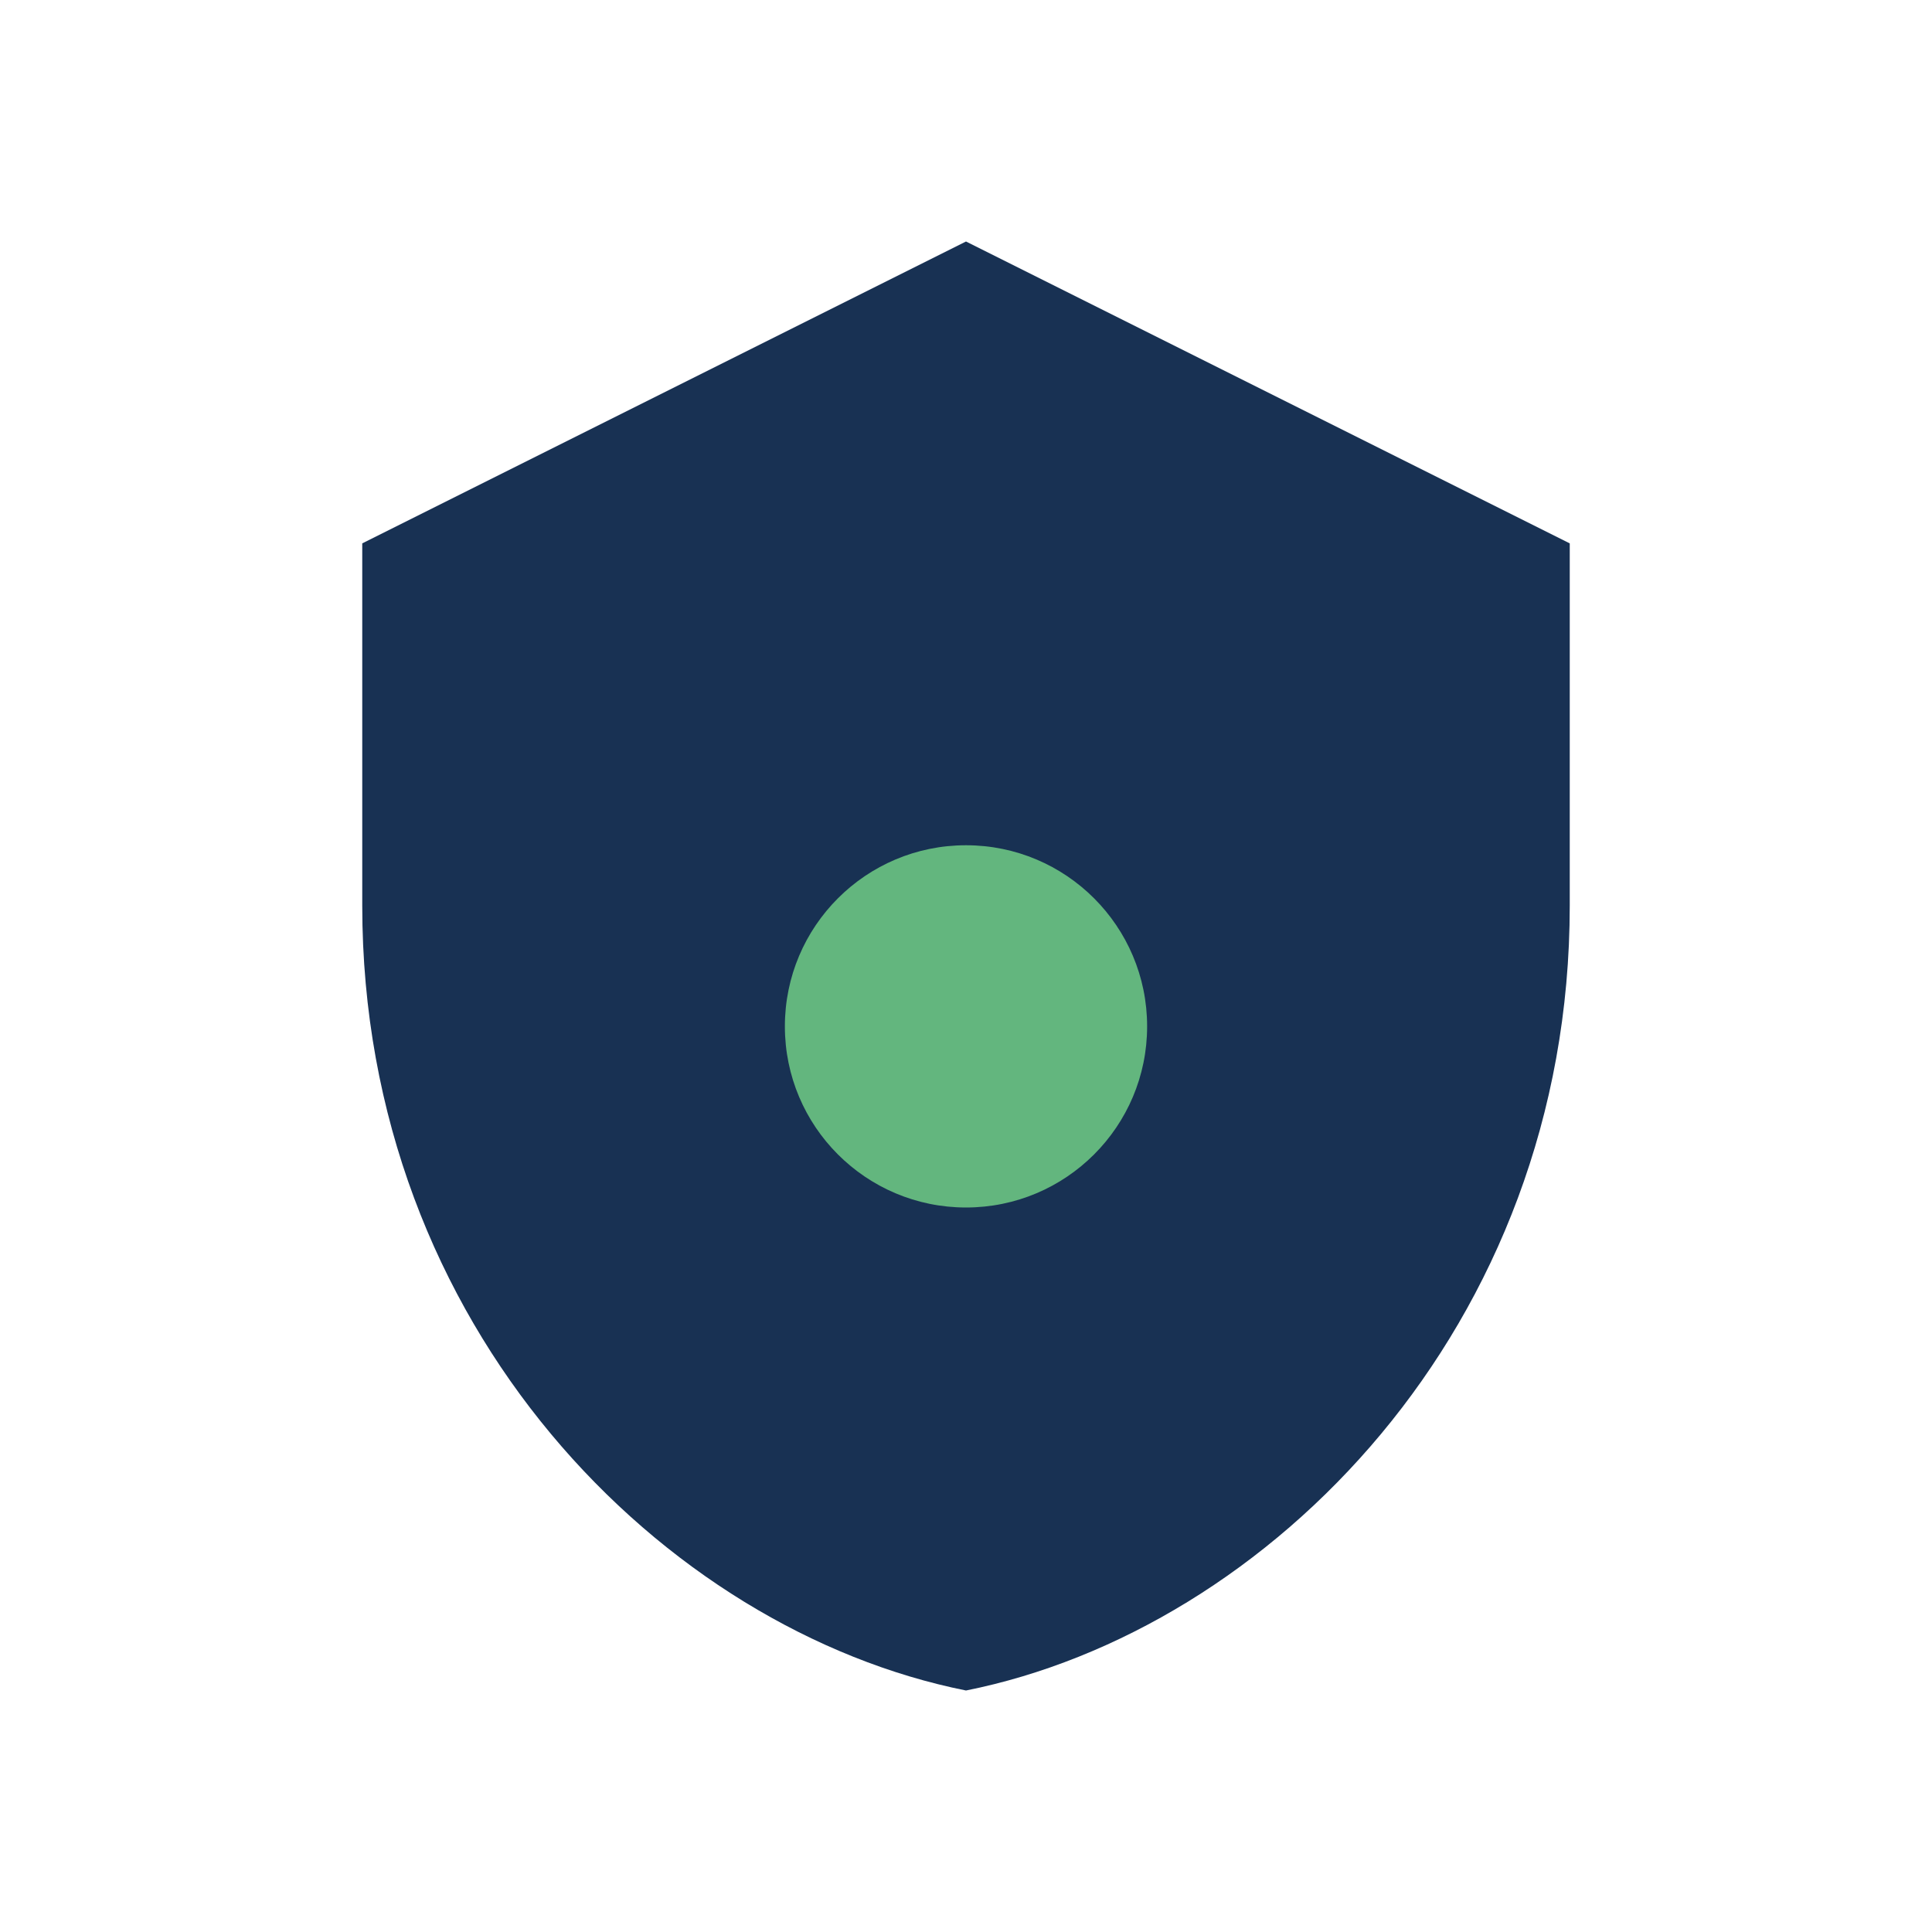 <?xml version="1.0" encoding="UTF-8"?>
<svg xmlns="http://www.w3.org/2000/svg" width="32" height="32" viewBox="0 0 32 32"><path d="M16 4l10 5v6c0 7-5 12-10 13C11 27 6 22 6 15V9l10-5z" fill="#183153"/><circle cx="16" cy="17" r="3" fill="#63B67E"/></svg>